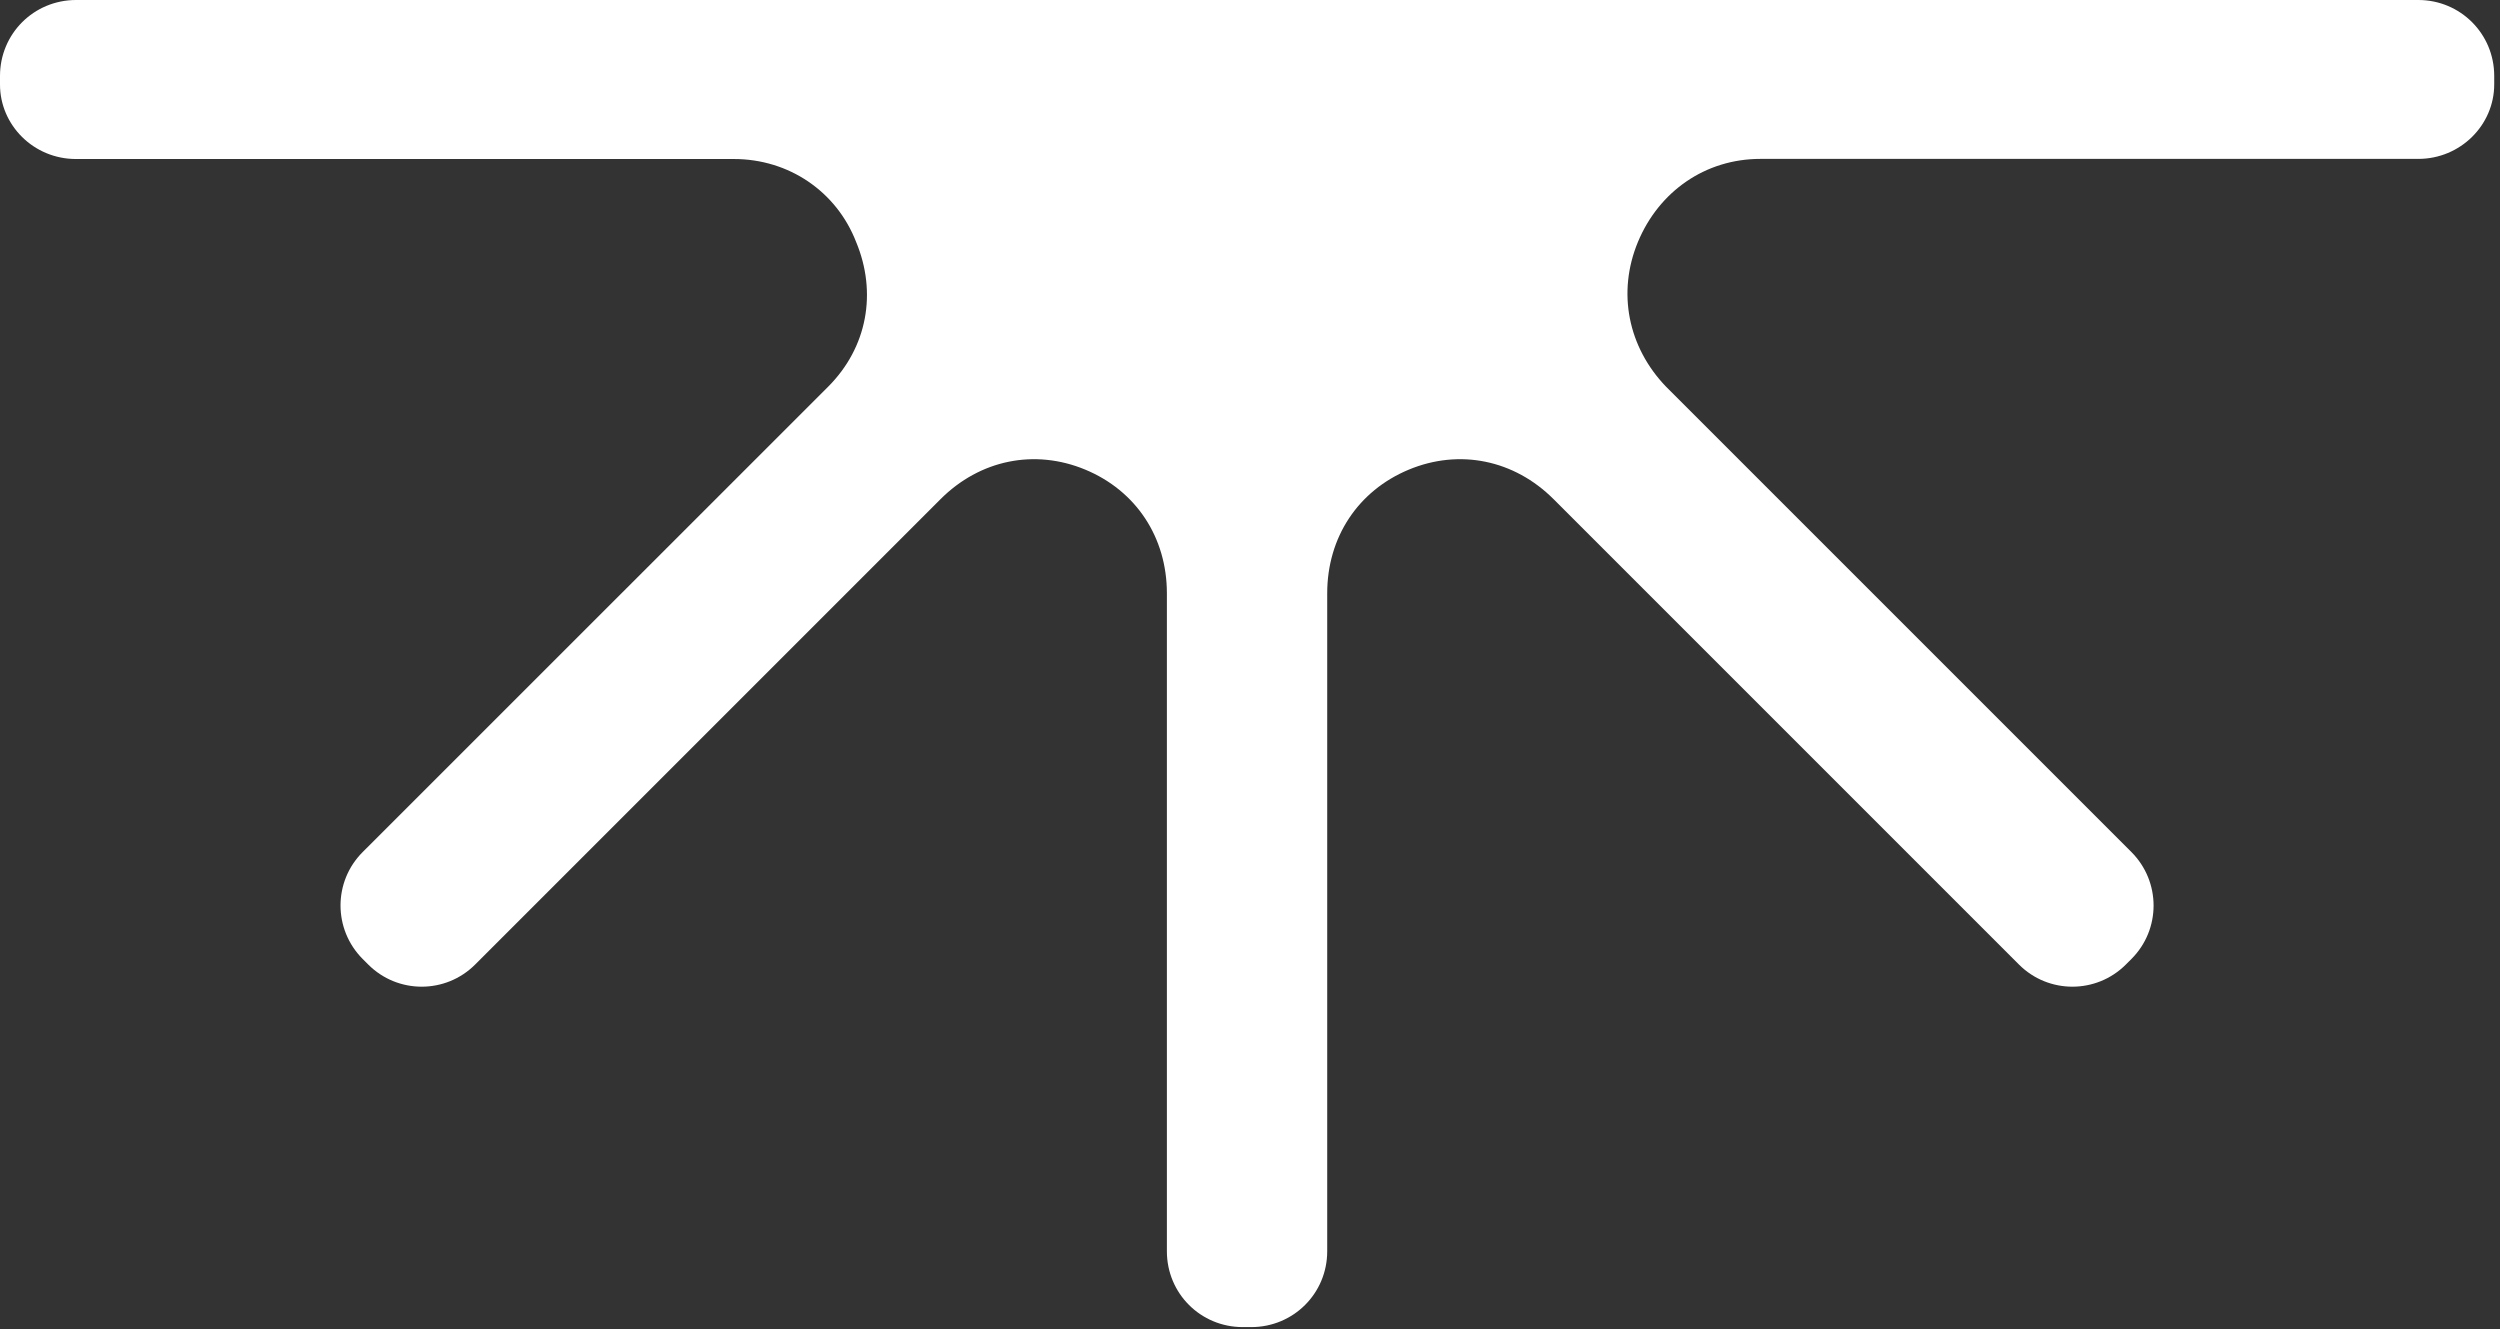 <?xml version="1.0" encoding="UTF-8"?>
<svg width="346px" height="184px" viewBox="0 0 346 184" version="1.1" xmlns="http://www.w3.org/2000/svg" xmlns:xlink="http://www.w3.org/1999/xlink">
    <rect x="0" y="0" width="346" height="184" fill="#333333" stroke="none"/>
    <title>thirdfy icon white@1x</title>
    <g id="Page-1" stroke="none" stroke-width="1" fill="none" fill-rule="evenodd">
        <g id="thirdfy-icons" transform="translate(-339, -640)" fill="#FFFFFF" fill-rule="nonzero">
            <path d="M389.966,773.494 C394.051,777.579 400.673,777.579 404.759,773.494 L469.167,709.086 C474.619,703.634 482.196,702.085 489.214,705.001 C496.215,707.917 500.497,714.341 500.497,722.116 L500.497,813.177 C500.497,819.008 505.159,823.67 511.007,823.67 L512.177,823.67 C518.008,823.67 522.686,819.008 522.686,813.177 L522.686,722.116 C522.686,714.341 526.969,707.917 533.97,705.001 C540.971,702.085 548.565,703.634 554.017,709.086 L618.425,773.494 C622.51,777.579 629.132,777.579 633.217,773.494 L633.992,772.72 C638.077,768.635 638.077,762.029 633.992,757.927 L569.584,693.52 C564.329,688.067 562.78,680.49 565.696,673.472 C568.612,666.471 575.036,661.991 582.63,661.991 L673.691,661.991 C679.522,661.991 684.2,657.313 684.2,651.679 L684.2,650.51 C684.2,644.678 679.522,640 673.691,640 L349.51,640 C343.662,640.016 339,644.678 339,650.526 L339,651.696 C339,657.329 343.662,662.007 349.51,662.007 L440.57,662.007 C448.164,662.007 454.77,666.488 457.487,673.489 C460.403,680.49 459.052,688.084 453.6,693.536 L389.192,757.927 C385.107,762.013 385.107,768.618 389.192,772.72 L389.966,773.494 Z" id="thirdfy-icon-white"></path>
        </g>
    </g>
</svg>